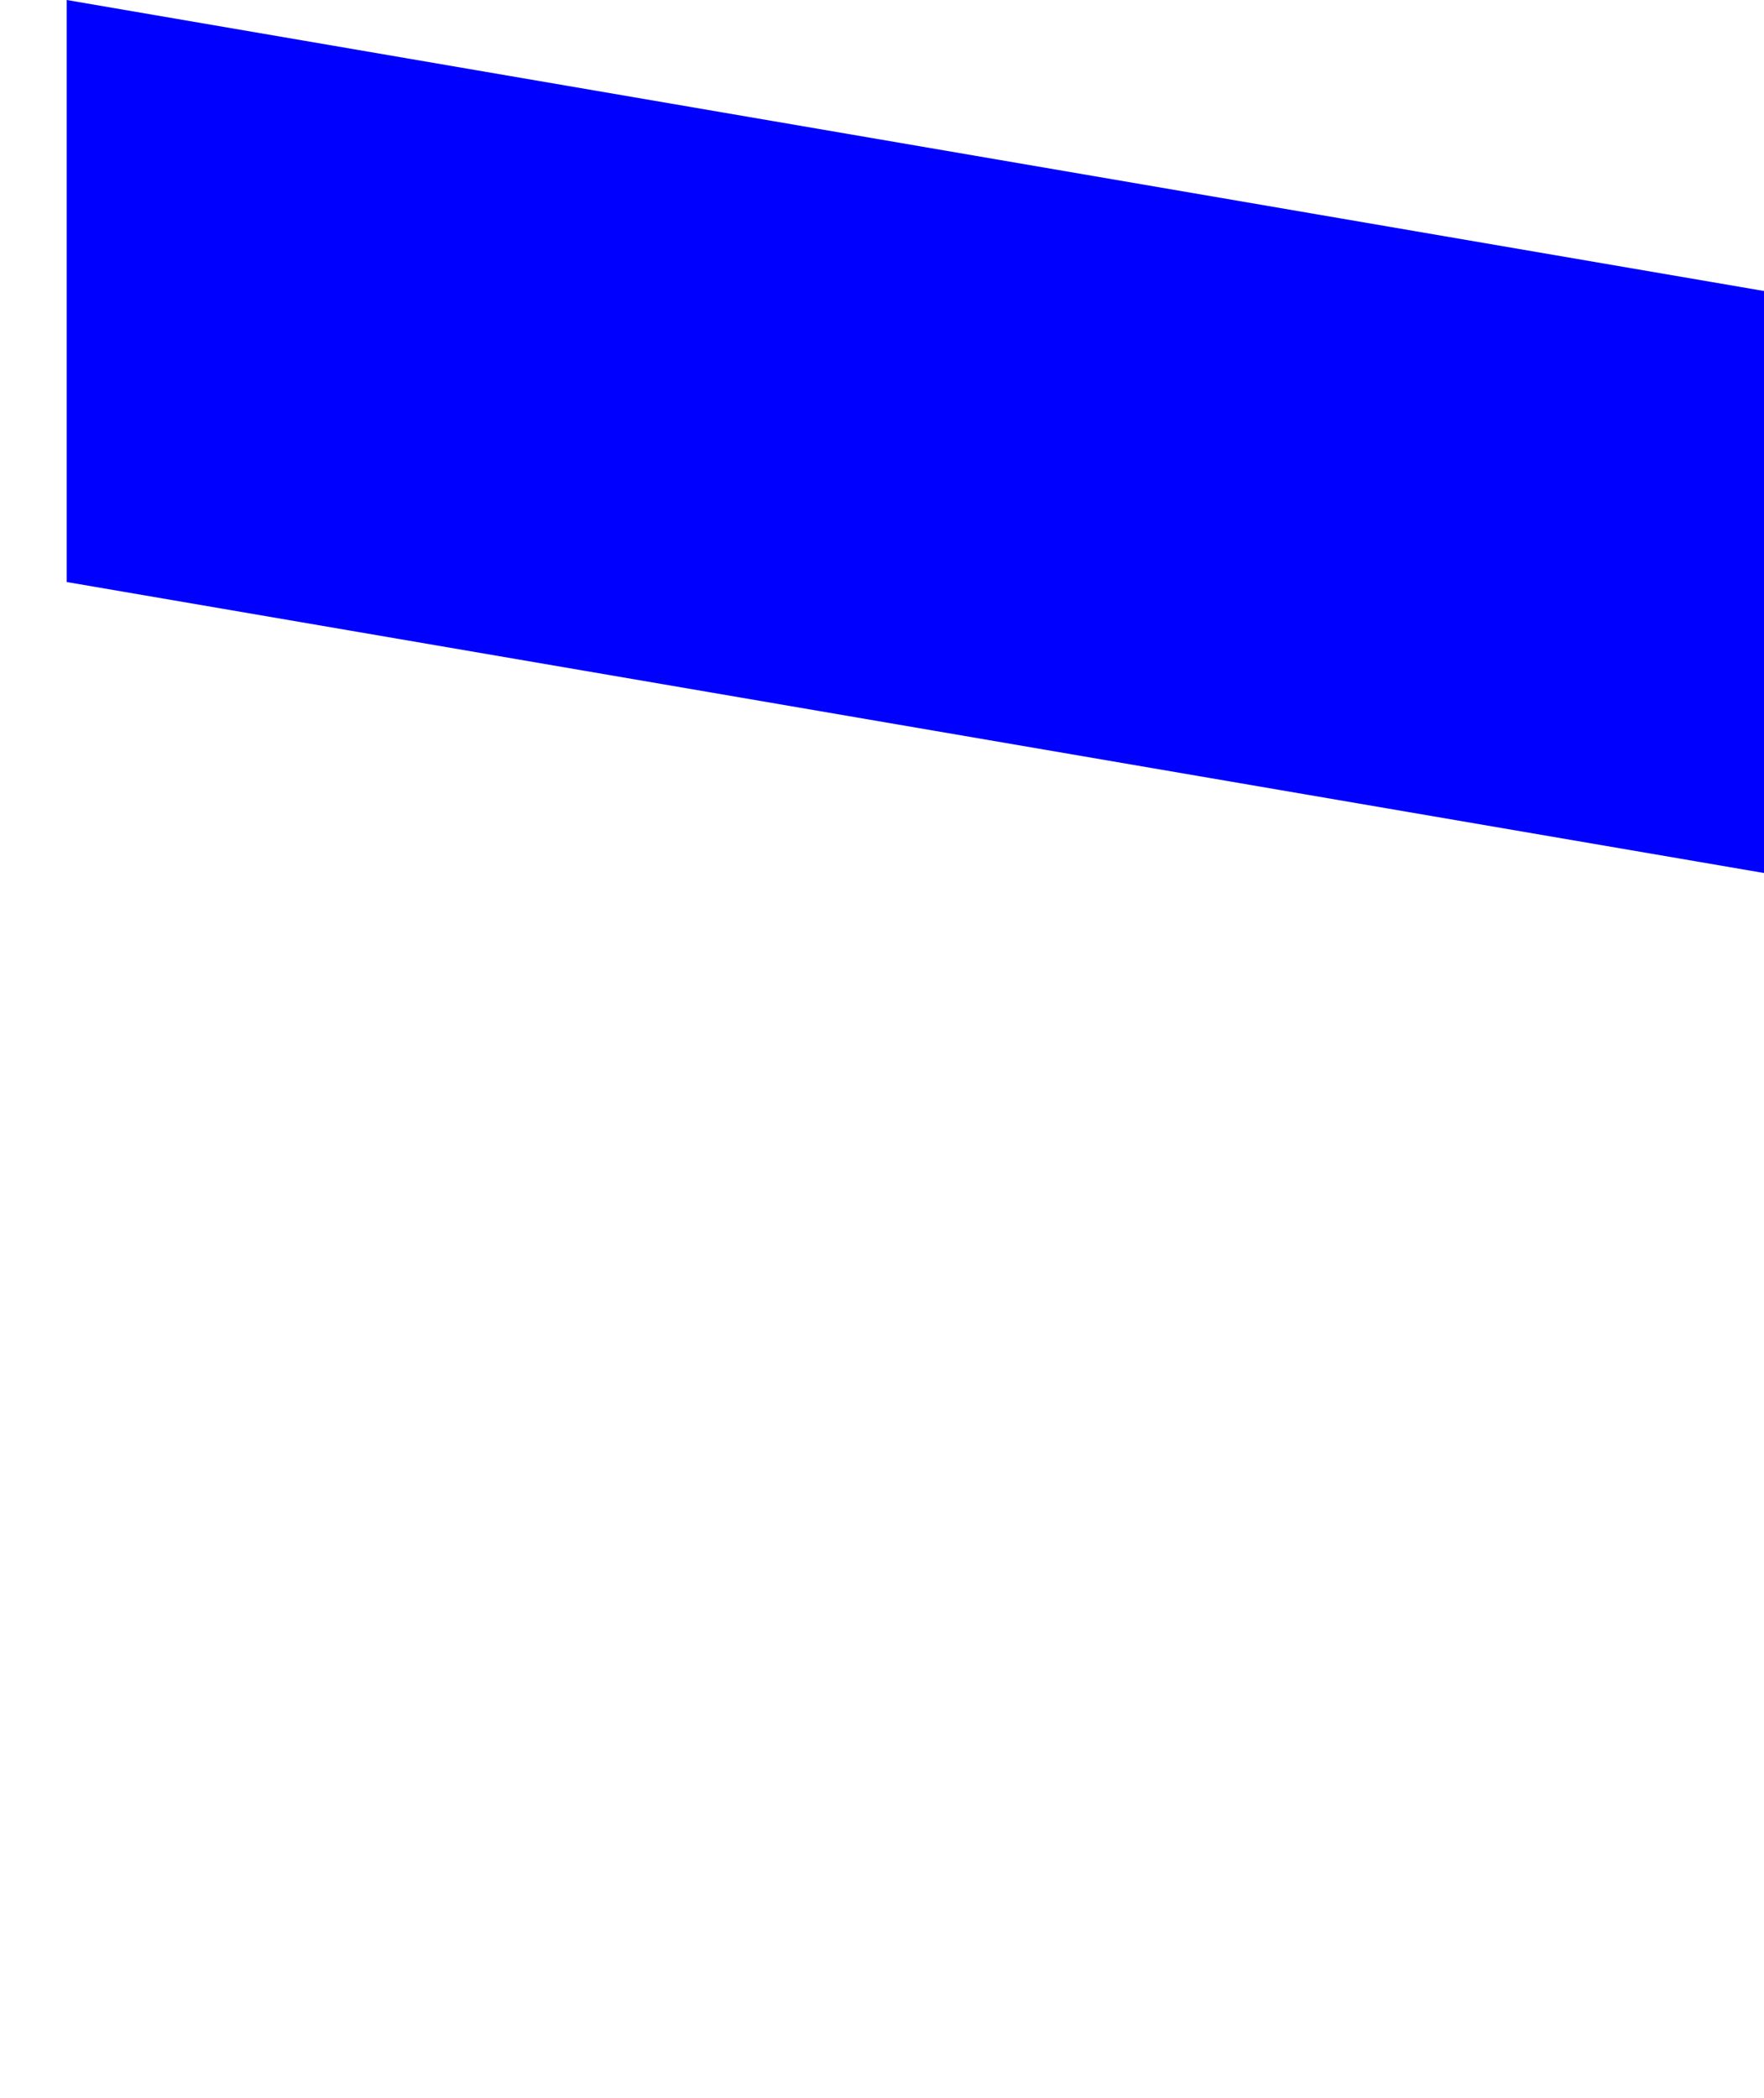 <?xml version="1.0" encoding="UTF-8" standalone="no"?>
<svg xmlns:xlink="http://www.w3.org/1999/xlink" height="276.8px" width="232.8px" xmlns="http://www.w3.org/2000/svg">
  <g transform="matrix(1.0, 0.0, 0.0, 1.0, -264.0, -63.85)">
    <path d="M272.8 63.85 L272.8 140.65 496.8 179.05 496.8 102.25 272.8 63.85" fill="#0000ff" fill-rule="evenodd" stroke="none">
      <animate attributeName="fill" dur="2s" repeatCount="indefinite" values="#0000ff;#0000ff"/>
      <animate attributeName="fill-opacity" dur="2s" repeatCount="indefinite" values="1.0;1.0"/>
      <animate attributeName="d" dur="2s" repeatCount="indefinite" values="M272.8 63.85 L272.8 140.65 496.8 179.05 496.8 102.25 272.8 63.85;M264.0 302.25 L489.6 340.65 489.6 176.65 265.6 138.25 264.0 302.25"/>
    </path>
    <path d="M272.8 63.85 L496.8 102.25 496.8 179.05 272.8 140.65 272.8 63.85" fill="none" stroke="#000000" stroke-linecap="round" stroke-linejoin="round" stroke-opacity="0.0" stroke-width="1.0">
      <animate attributeName="stroke" dur="2s" repeatCount="indefinite" values="#000000;#000001"/>
      <animate attributeName="stroke-width" dur="2s" repeatCount="indefinite" values="0.0;0.0"/>
      <animate attributeName="fill-opacity" dur="2s" repeatCount="indefinite" values="0.0;0.0"/>
      <animate attributeName="d" dur="2s" repeatCount="indefinite" values="M272.8 63.85 L496.8 102.25 496.8 179.05 272.8 140.65 272.8 63.85;M264.0 302.25 L265.6 138.25 489.6 176.65 489.6 340.65 264.0 302.25"/>
    </path>
  </g>
</svg>
